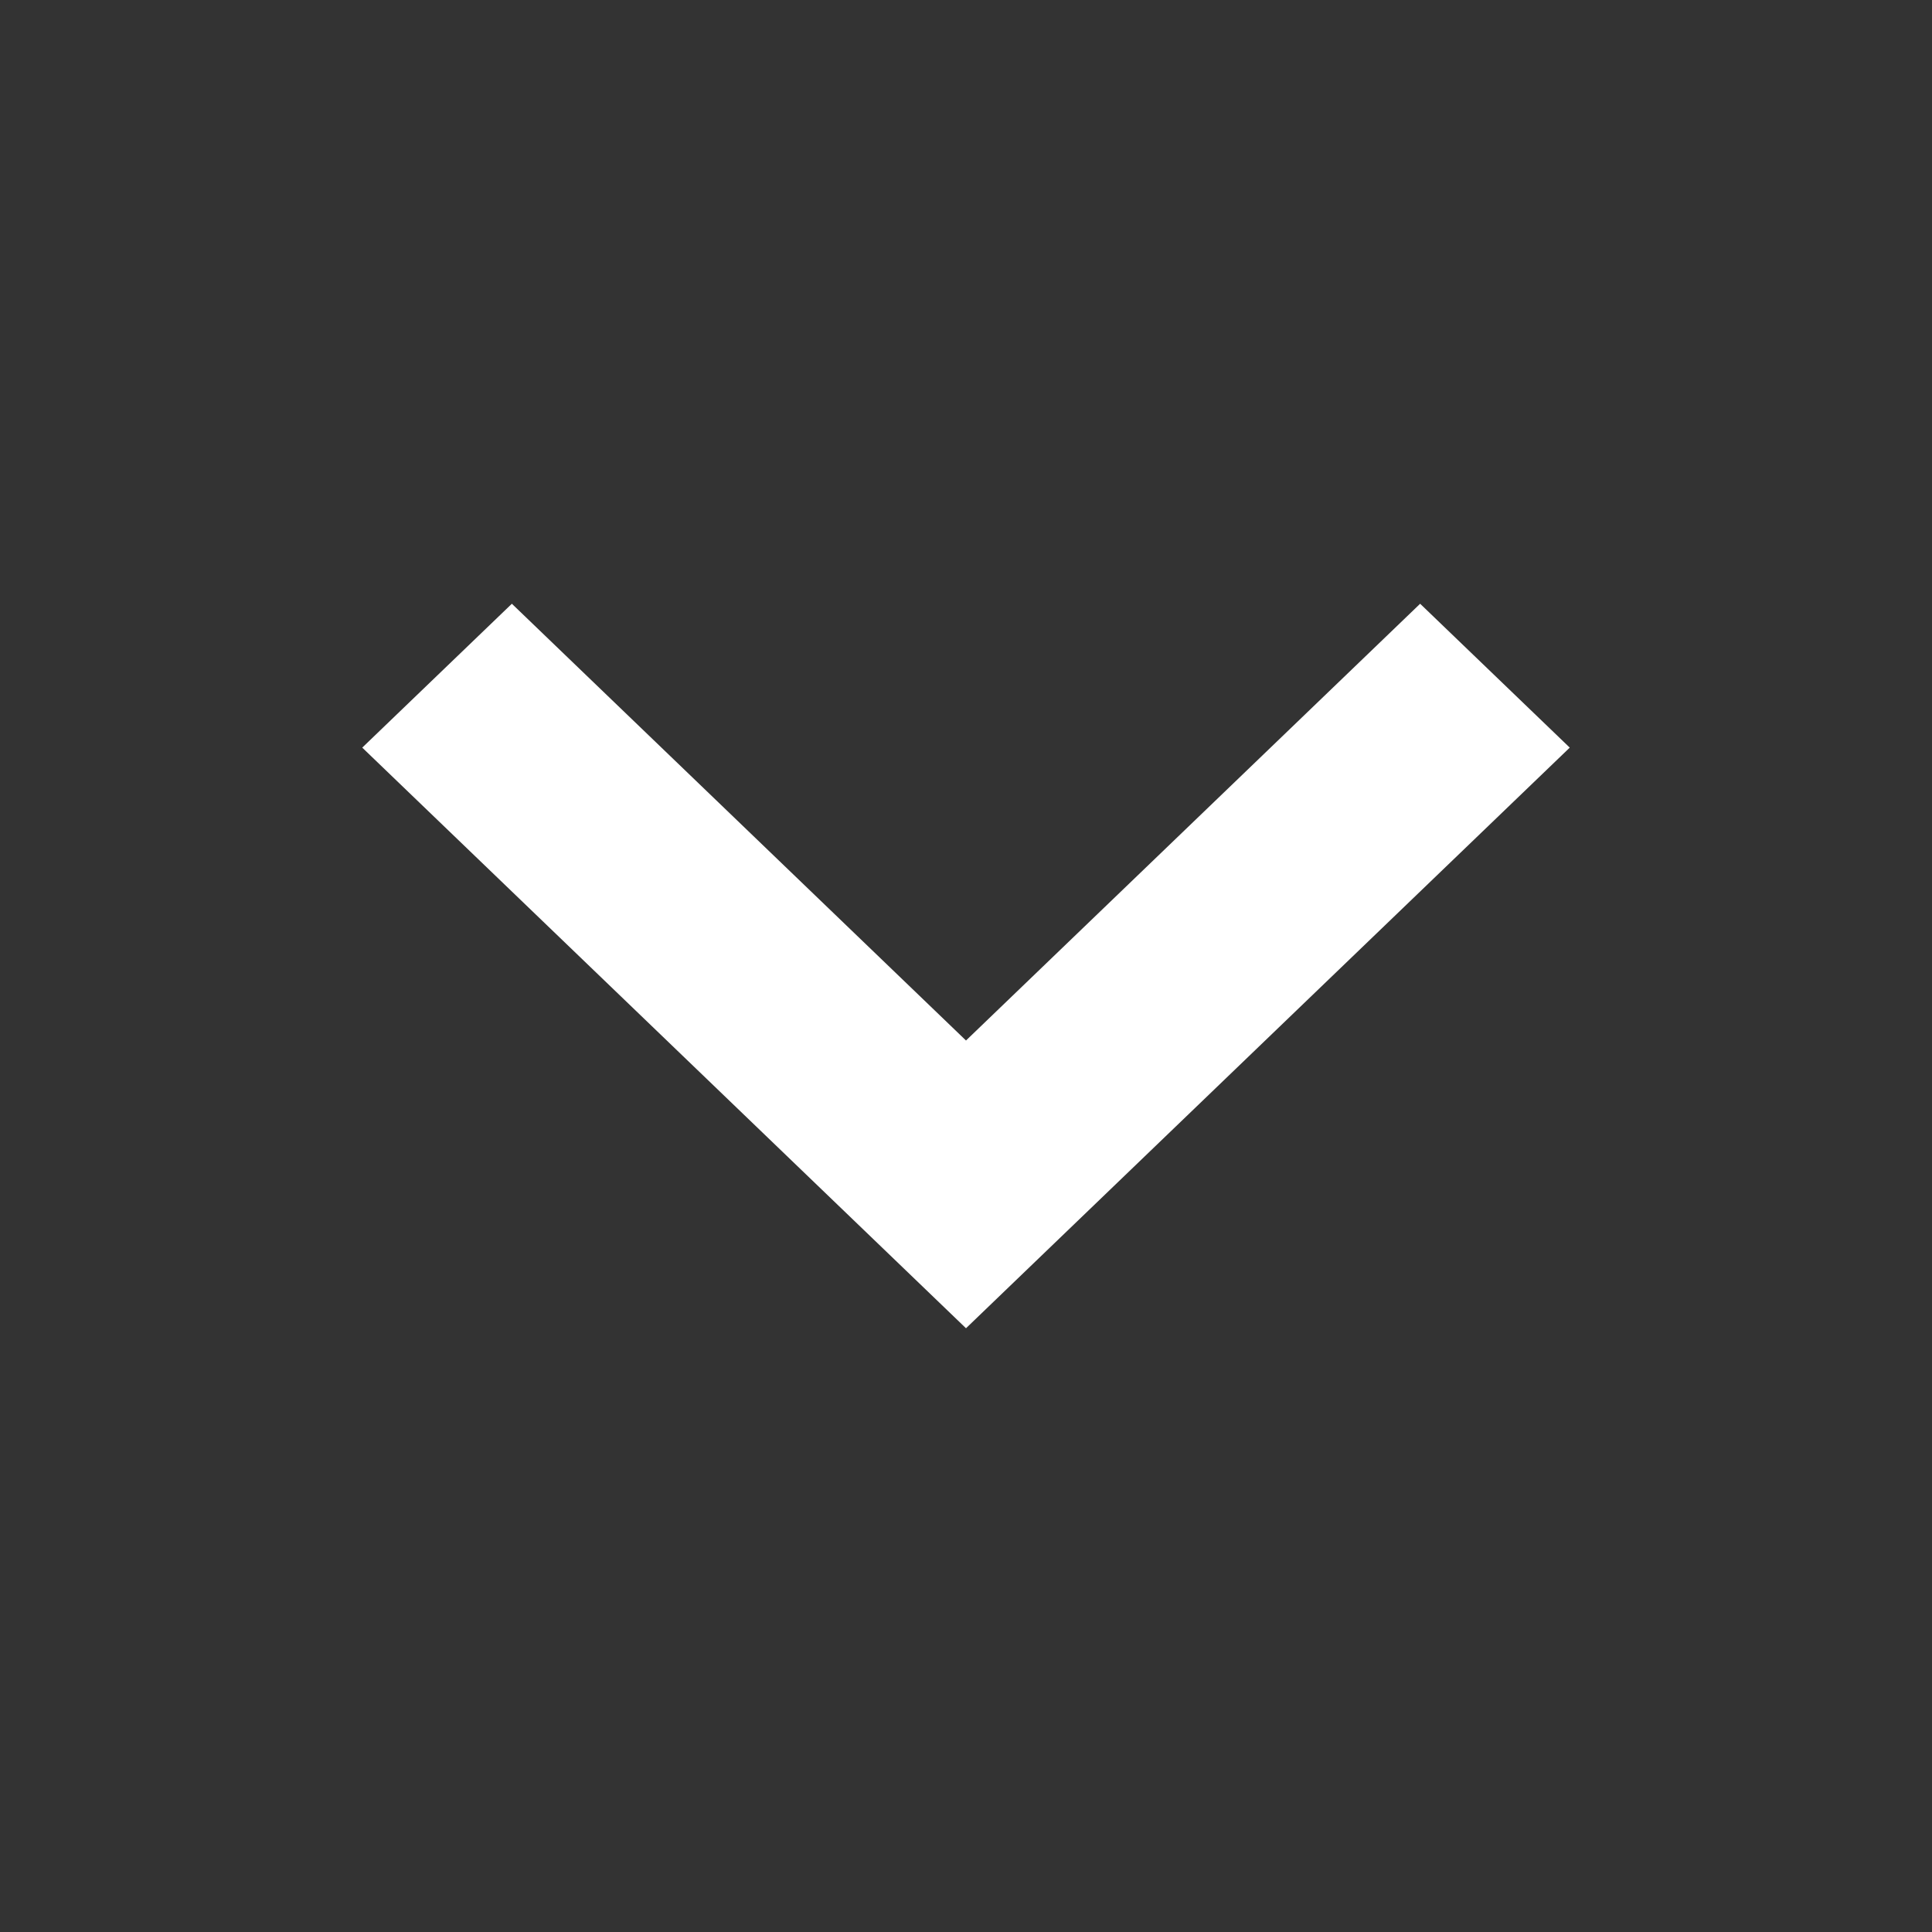 <svg width="32" height="32" viewBox="0 0 32 32" fill="none" xmlns="http://www.w3.org/2000/svg">
<rect x="0" y="0" width="32" height="32" fill="#333333" stroke="none"/>
<path d="M6 12.383L8.478 10L16 17.234L23.522 10L26 12.383L16 22L6 12.383Z" fill="white"/>
</svg>
